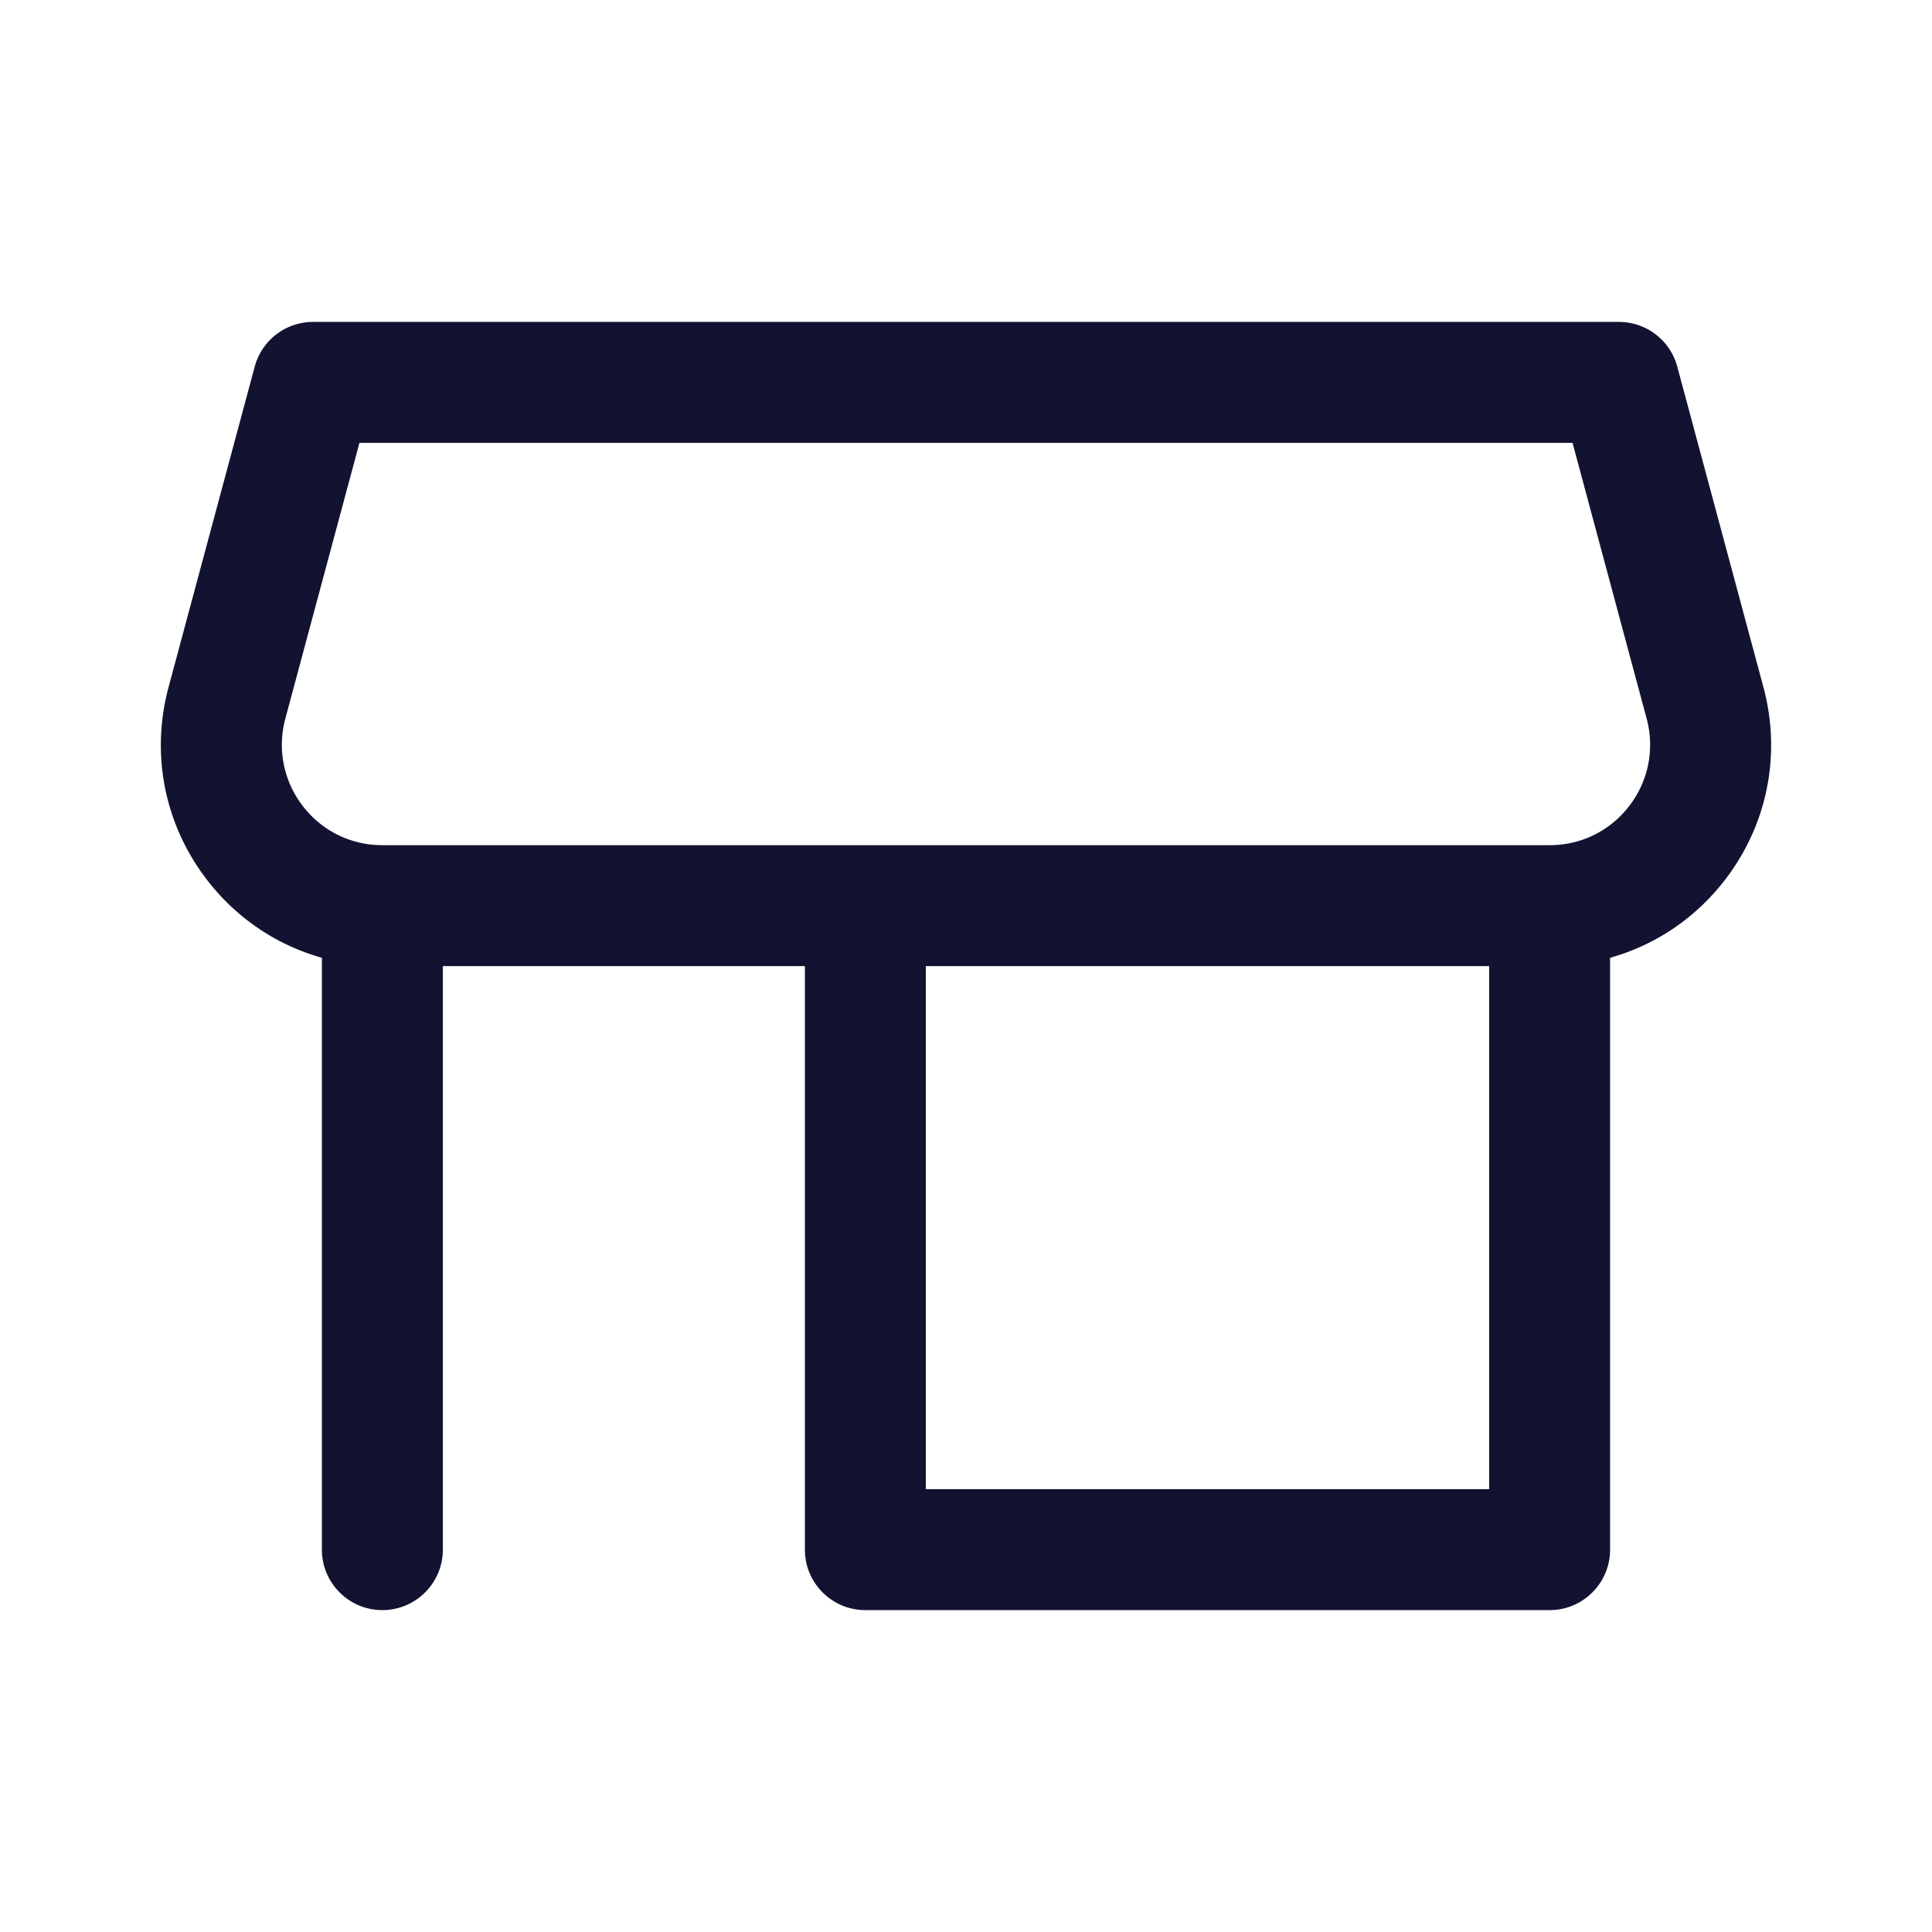 <svg xmlns="http://www.w3.org/2000/svg" width="500" height="500" style="width:100%;height:100%;transform:translate3d(0,0,0);content-visibility:visible" viewBox="0 0 500 500"><defs><clipPath id="a"><path d="M0 0h500v500H0z"/></clipPath><clipPath id="c"><path d="M0 0h500v500H0z"/></clipPath><clipPath id="b"><path d="M0 0h500v500H0z"/></clipPath></defs><g clip-path="url(#a)"><g clip-path="url(#b)" style="display:block"><g fill="none" class="primary design" style="display:none"><path class="primary"/><path class="primary"/><path class="primary"/></g><g class="primary design" style="display:block"><path fill="#121331" d="m456.367 177.815-22.284-82.916a15.65 15.65 0 0 0-15.113-11.588H81.026a15.65 15.65 0 0 0-15.113 11.588l-22.284 82.916c-4.67 17.375-1.072 35.527 9.871 49.799 7.655 9.984 18.081 16.969 29.806 20.262v153.168c0 8.643 7.006 15.65 15.65 15.65s15.65-7.007 15.65-15.65V250.027h93.699v151.019c0 8.643 7.006 15.65 15.65 15.65h177.084c8.644 0 15.65-7.007 15.65-15.65v-153.17c11.726-3.294 22.153-10.278 29.808-20.263 10.943-14.272 14.54-32.423 9.87-49.798zm-70.978 207.581H239.605V250.029h145.784v135.367zm36.269-176.828c-4.95 6.456-12.447 10.159-20.568 10.159H98.905c-8.12 0-15.616-3.703-20.566-10.158-4.972-6.484-6.606-14.733-4.484-22.63l19.17-71.328h313.946l19.17 71.328v.001c2.122 7.896.488 16.144-4.483 22.628z" class="primary"/></g><g class="primary design" style="display:none"><path class="primary"/></g></g><g clip-path="url(#c)" style="display:none"><g fill="none" class="primary design" style="display:none"><path class="primary"/><path class="primary"/><path class="primary"/></g><g class="primary design" style="display:none"><path class="primary"/></g></g></g></svg>